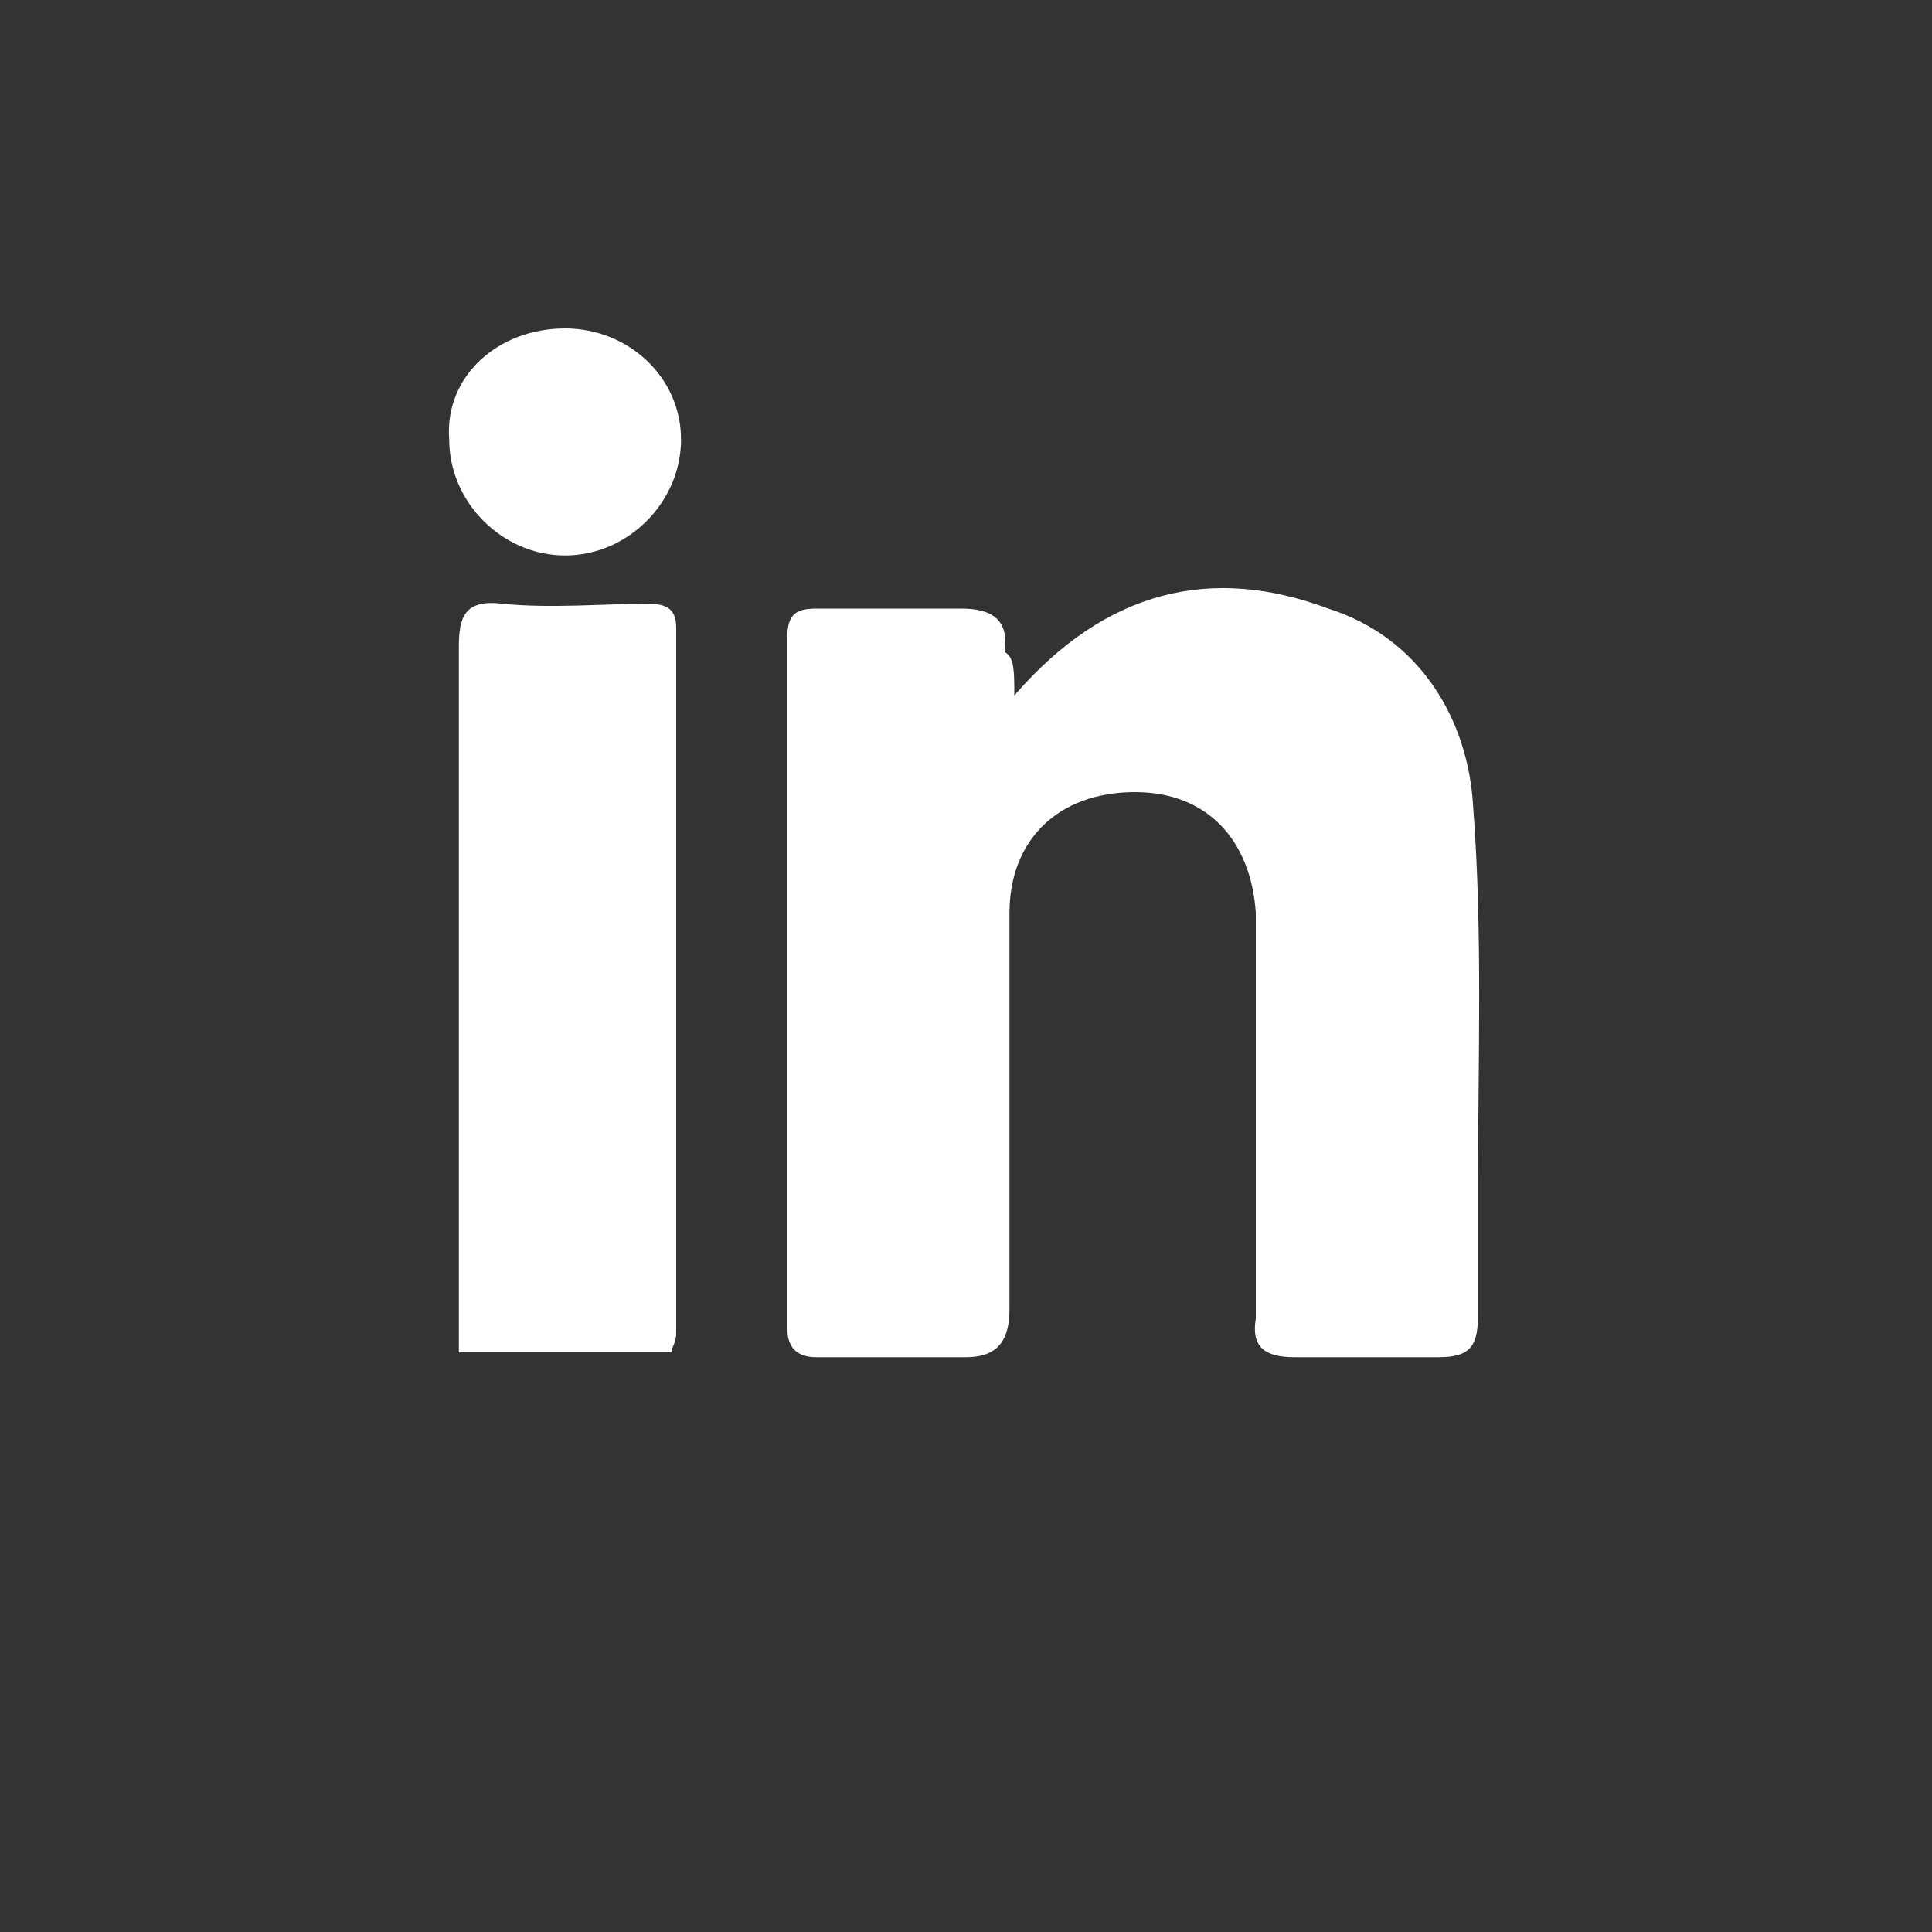<?xml version="1.0" encoding="utf-8"?>
<!-- Generator: Adobe Illustrator 24.3.0, SVG Export Plug-In . SVG Version: 6.00 Build 0)  -->
<svg version="1.1" id="Capa_1" xmlns="http://www.w3.org/2000/svg" xmlns:xlink="http://www.w3.org/1999/xlink" x="0px" y="0px"
	 viewBox="0 0 40 40" style="enable-background:new 0 0 40 40;" xml:space="preserve">
<rect x="0" y="0" width="40" height="40" fill="#333333" stroke="none"/>
<style type="text/css">
	.st0{fill:#FFFFFF;}
</style>
<g>
	<path class="st0" d="M21,14.4c1.9-2.2,4.1-2.7,6.5-1.8c1.9,0.6,2.9,2.3,3,4.1c0.2,2.6,0.1,5.3,0.1,7.9c0,0.9,0,1.7,0,2.6
		c0,0.6-0.1,0.9-0.8,0.9c-1,0-2.1,0-3,0c-0.6,0-0.9-0.2-0.8-0.8c0-2.5,0-4.9,0-7.4c0-0.3,0-0.6,0-1c-0.1-1.5-1-2.5-2.5-2.5
		c-1.6,0-2.6,1-2.6,2.5c0,2.7,0,5.5,0,8.2c0,0.6-0.2,1-0.9,1c-1.1,0-2.1,0-3.1,0c-0.4,0-0.6-0.2-0.6-0.6c0-4.8,0-9.5,0-14.3
		c0-0.5,0.2-0.6,0.6-0.6c1,0,2.1,0,3,0c0.6,0,1,0.2,0.9,0.9C21,13.6,21,13.9,21,14.4z"/>
	<path class="st0" d="M13.9,28c-1.4,0-2.9,0-4.4,0c0-0.3,0-0.6,0-1c0-4.5,0-9.1,0-13.6c0-0.6,0.1-1,0.9-0.9c1,0.1,2.1,0,3,0
		c0.4,0,0.6,0.1,0.6,0.5c0,4.9,0,9.7,0,14.6C14,27.8,13.9,27.9,13.9,28z"/>
	<path class="st0" d="M11.7,6.8c1.3,0,2.4,1,2.4,2.3s-1.1,2.4-2.4,2.4s-2.4-1.1-2.4-2.4C9.2,7.8,10.3,6.8,11.7,6.8z"/>
</g>
</svg>
